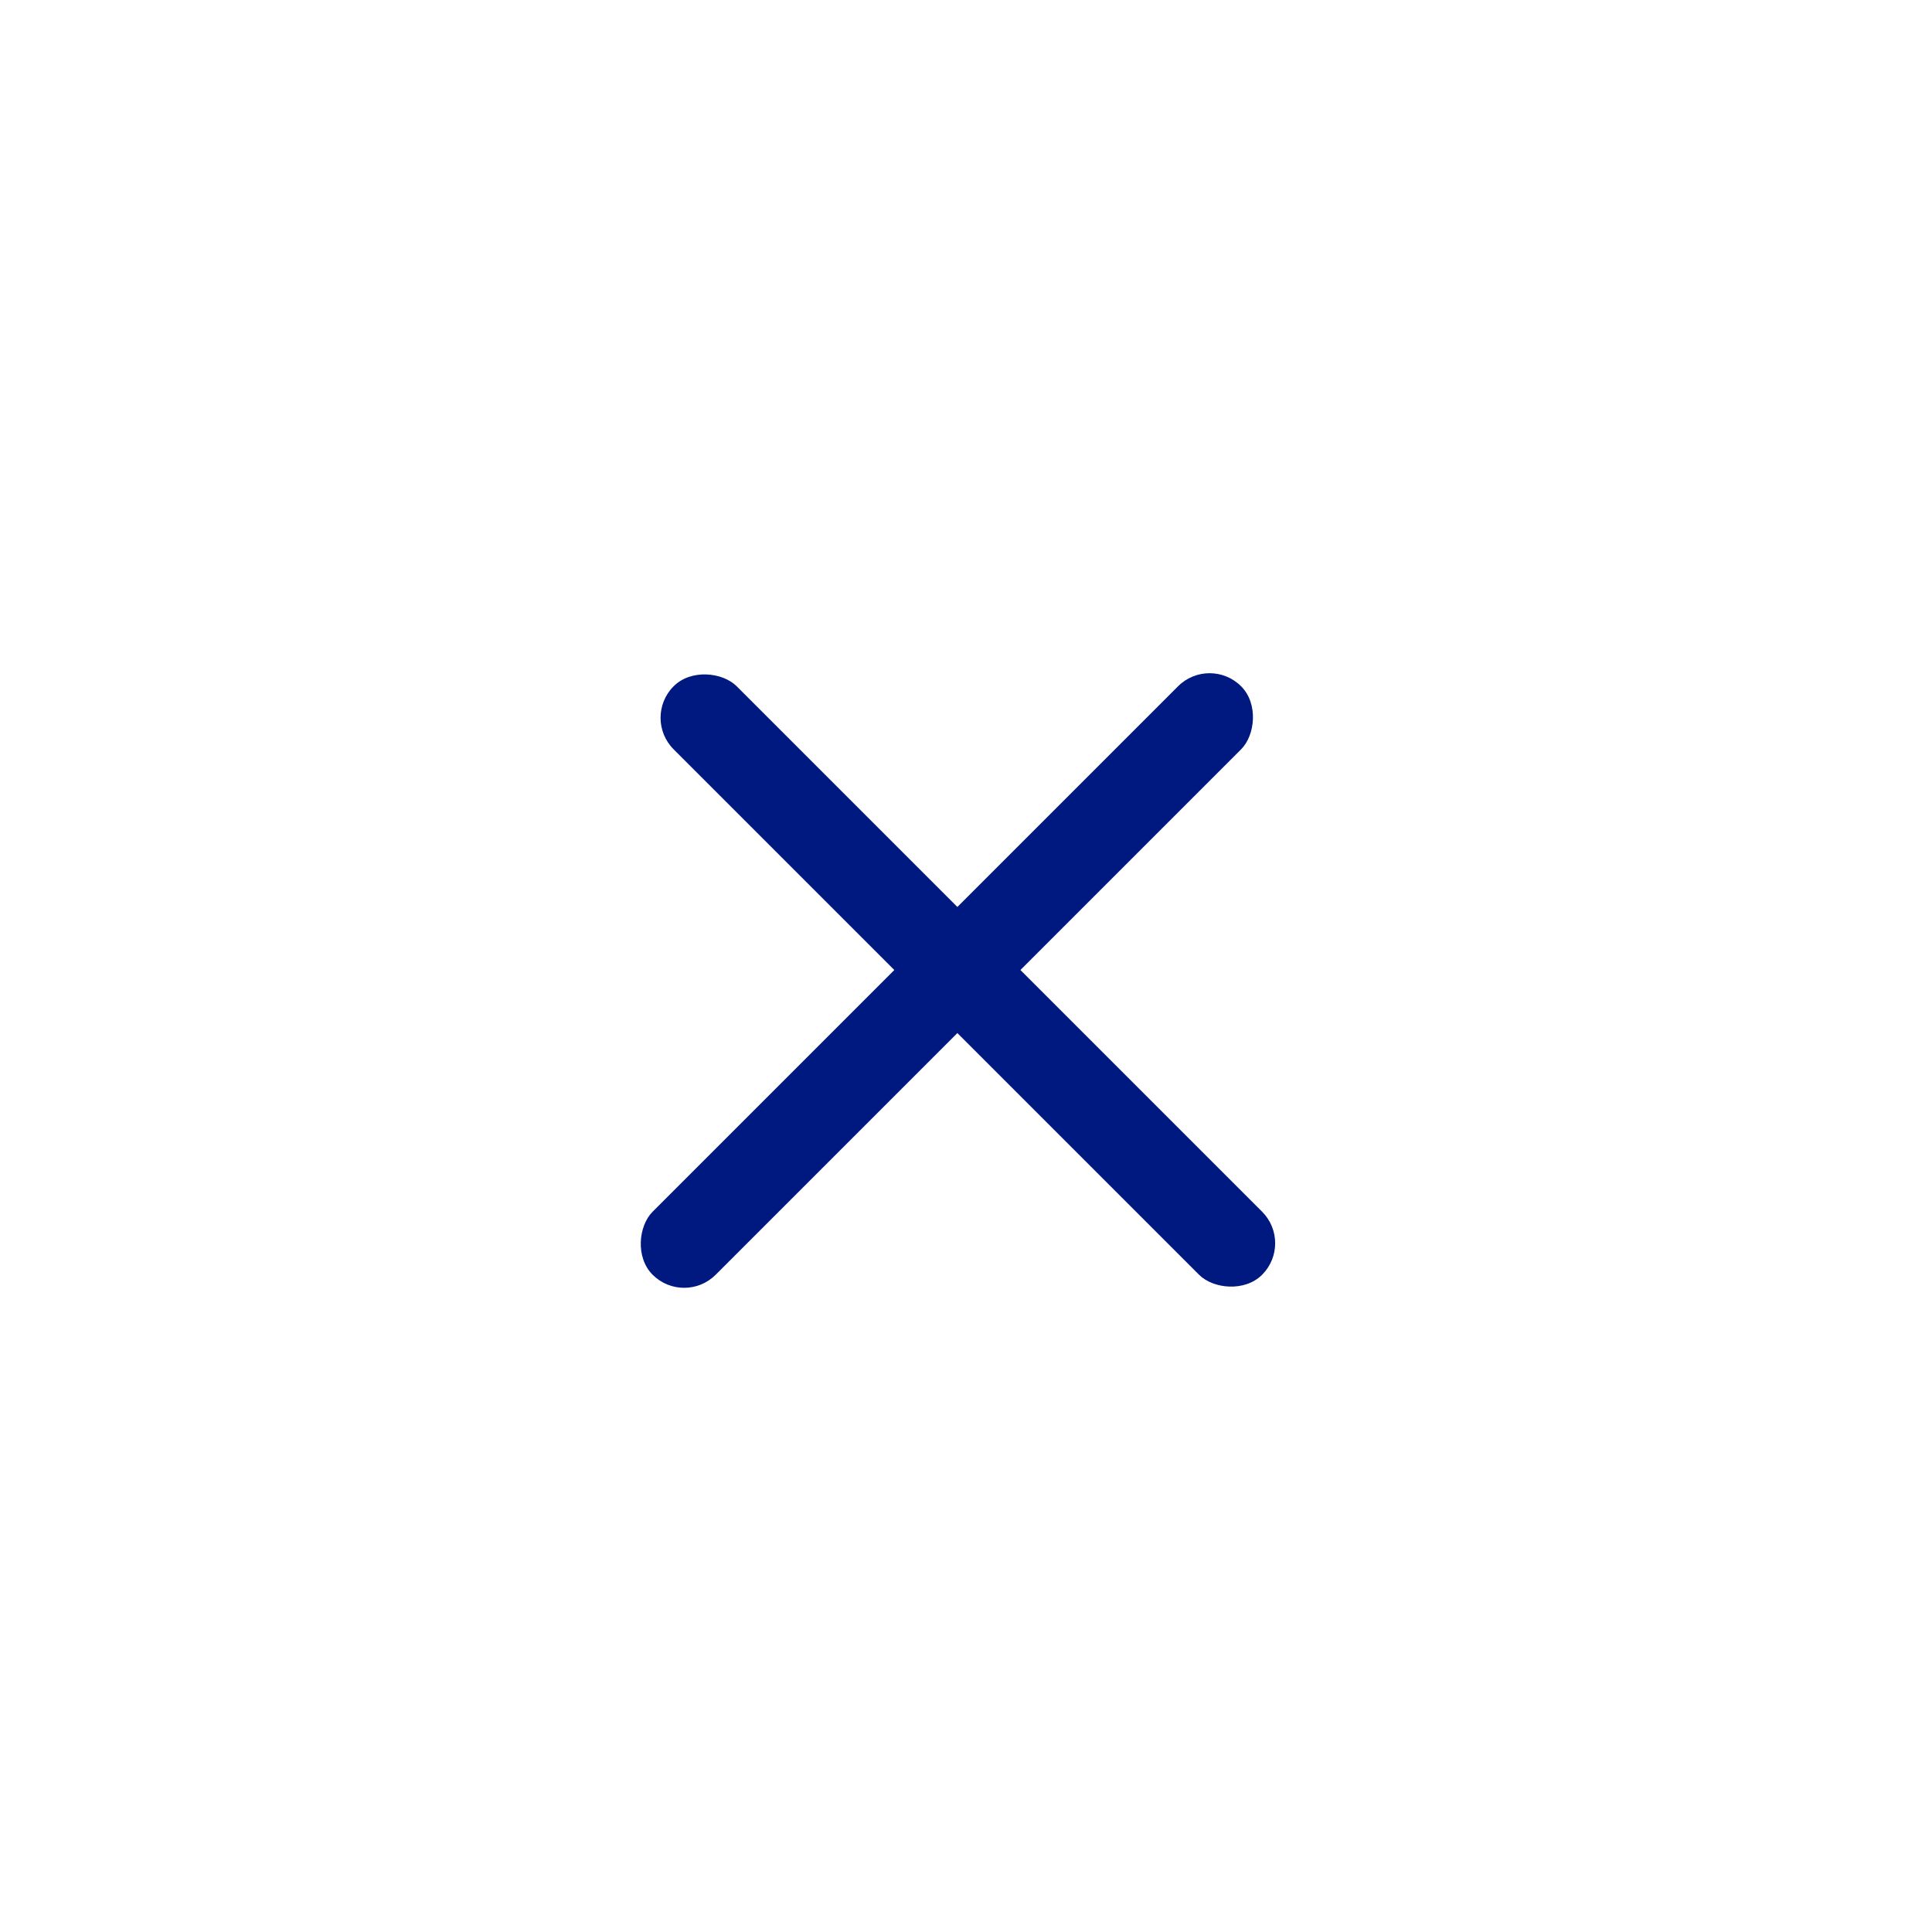 <svg width="65" height="65" viewBox="0 0 65 65" fill="none" xmlns="http://www.w3.org/2000/svg">
<rect x="40.695" y="22.028" width="3" height="28" rx="1.5" transform="rotate(45 40.695 22.028)" fill="#001980"/>
<rect x="43.523" y="41.827" width="3" height="28" rx="1.5" transform="rotate(135 43.523 41.827)" fill="#001980"/>
</svg>
